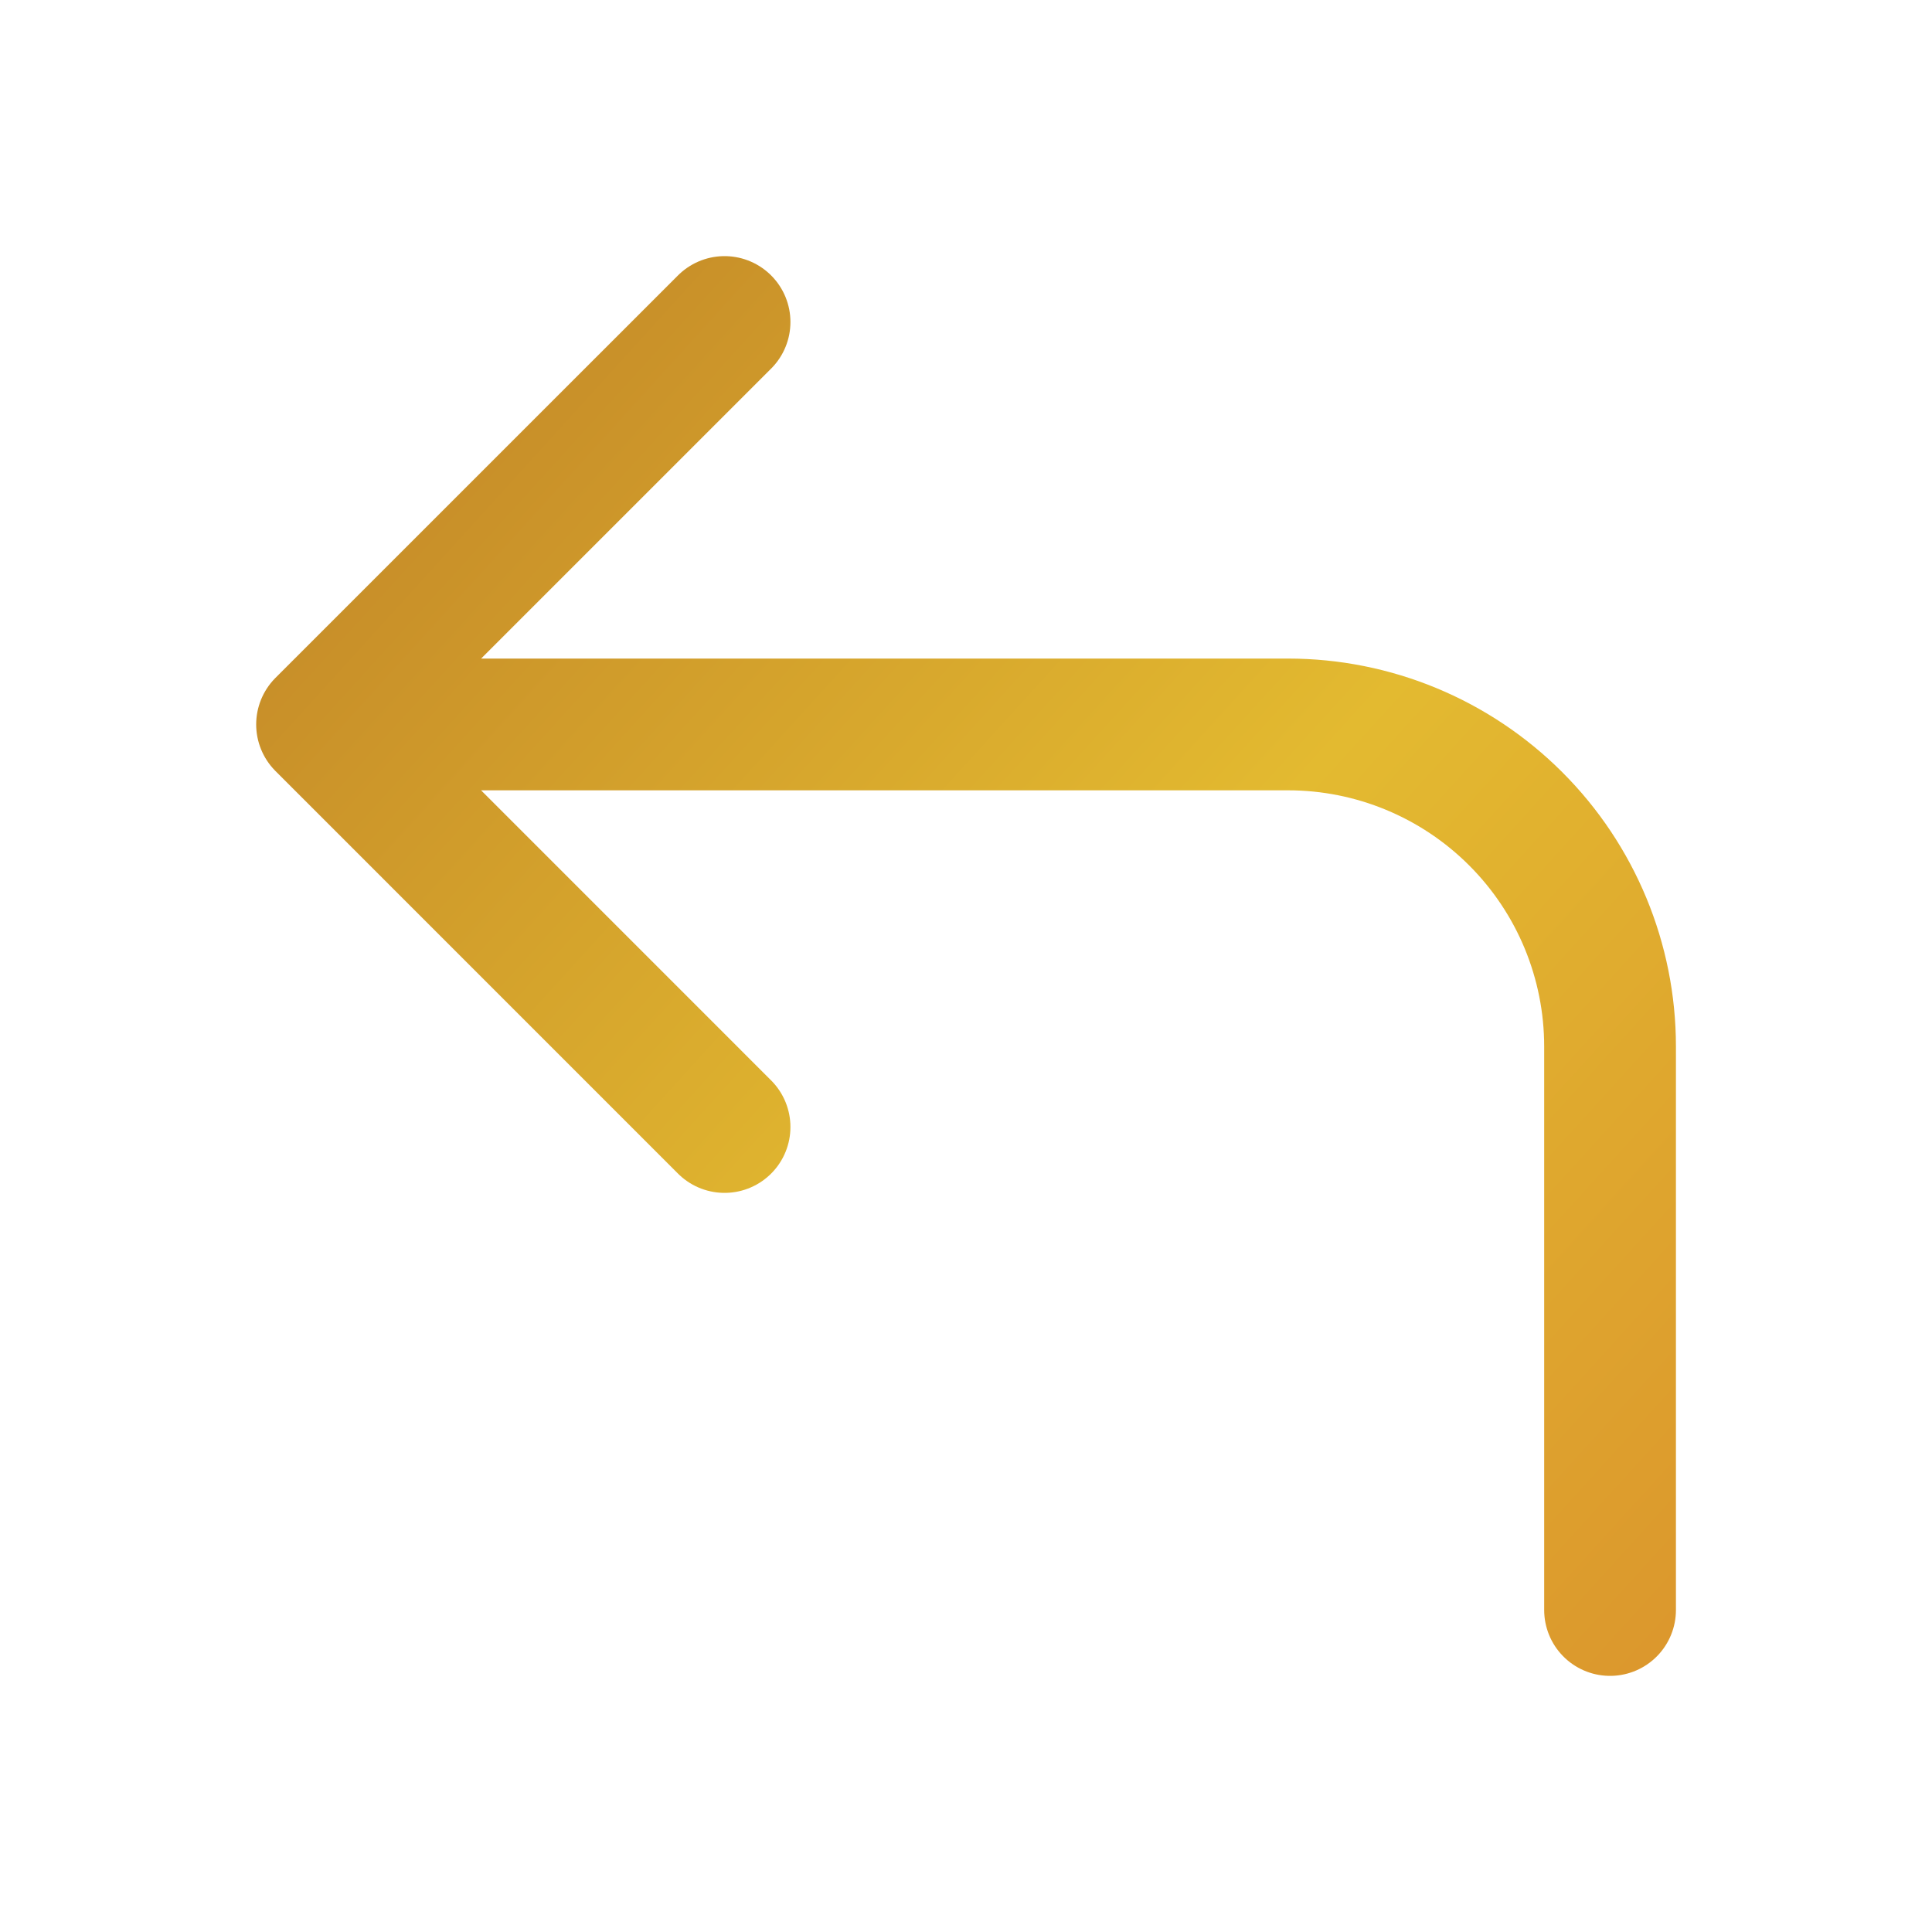 <svg viewBox="0 0 36 36" fill="none" xmlns="http://www.w3.org/2000/svg">
<path d="M13.501 21L6.001 13.499M6.001 13.499L13.501 6M6.001 13.499H24.001C25.592 13.499 27.118 14.132 28.243 15.257C29.369 16.382 30.001 17.908 30.001 19.5V30" stroke="url(#paint0_linear_56_1680)" stroke-width="2.455" stroke-linecap="round" stroke-linejoin="round"/>
<defs>
<linearGradient id="paint0_linear_56_1680" x1="-2.249" y1="-4.25" x2="43.508" y2="37.288" gradientUnits="userSpaceOnUse">
<stop stop-color="#AB6121"/>
<stop offset="0.523" stop-color="#E3BA30"/>
<stop offset="1" stop-color="#D57A2A"/>
</linearGradient>
</defs>
</svg>
